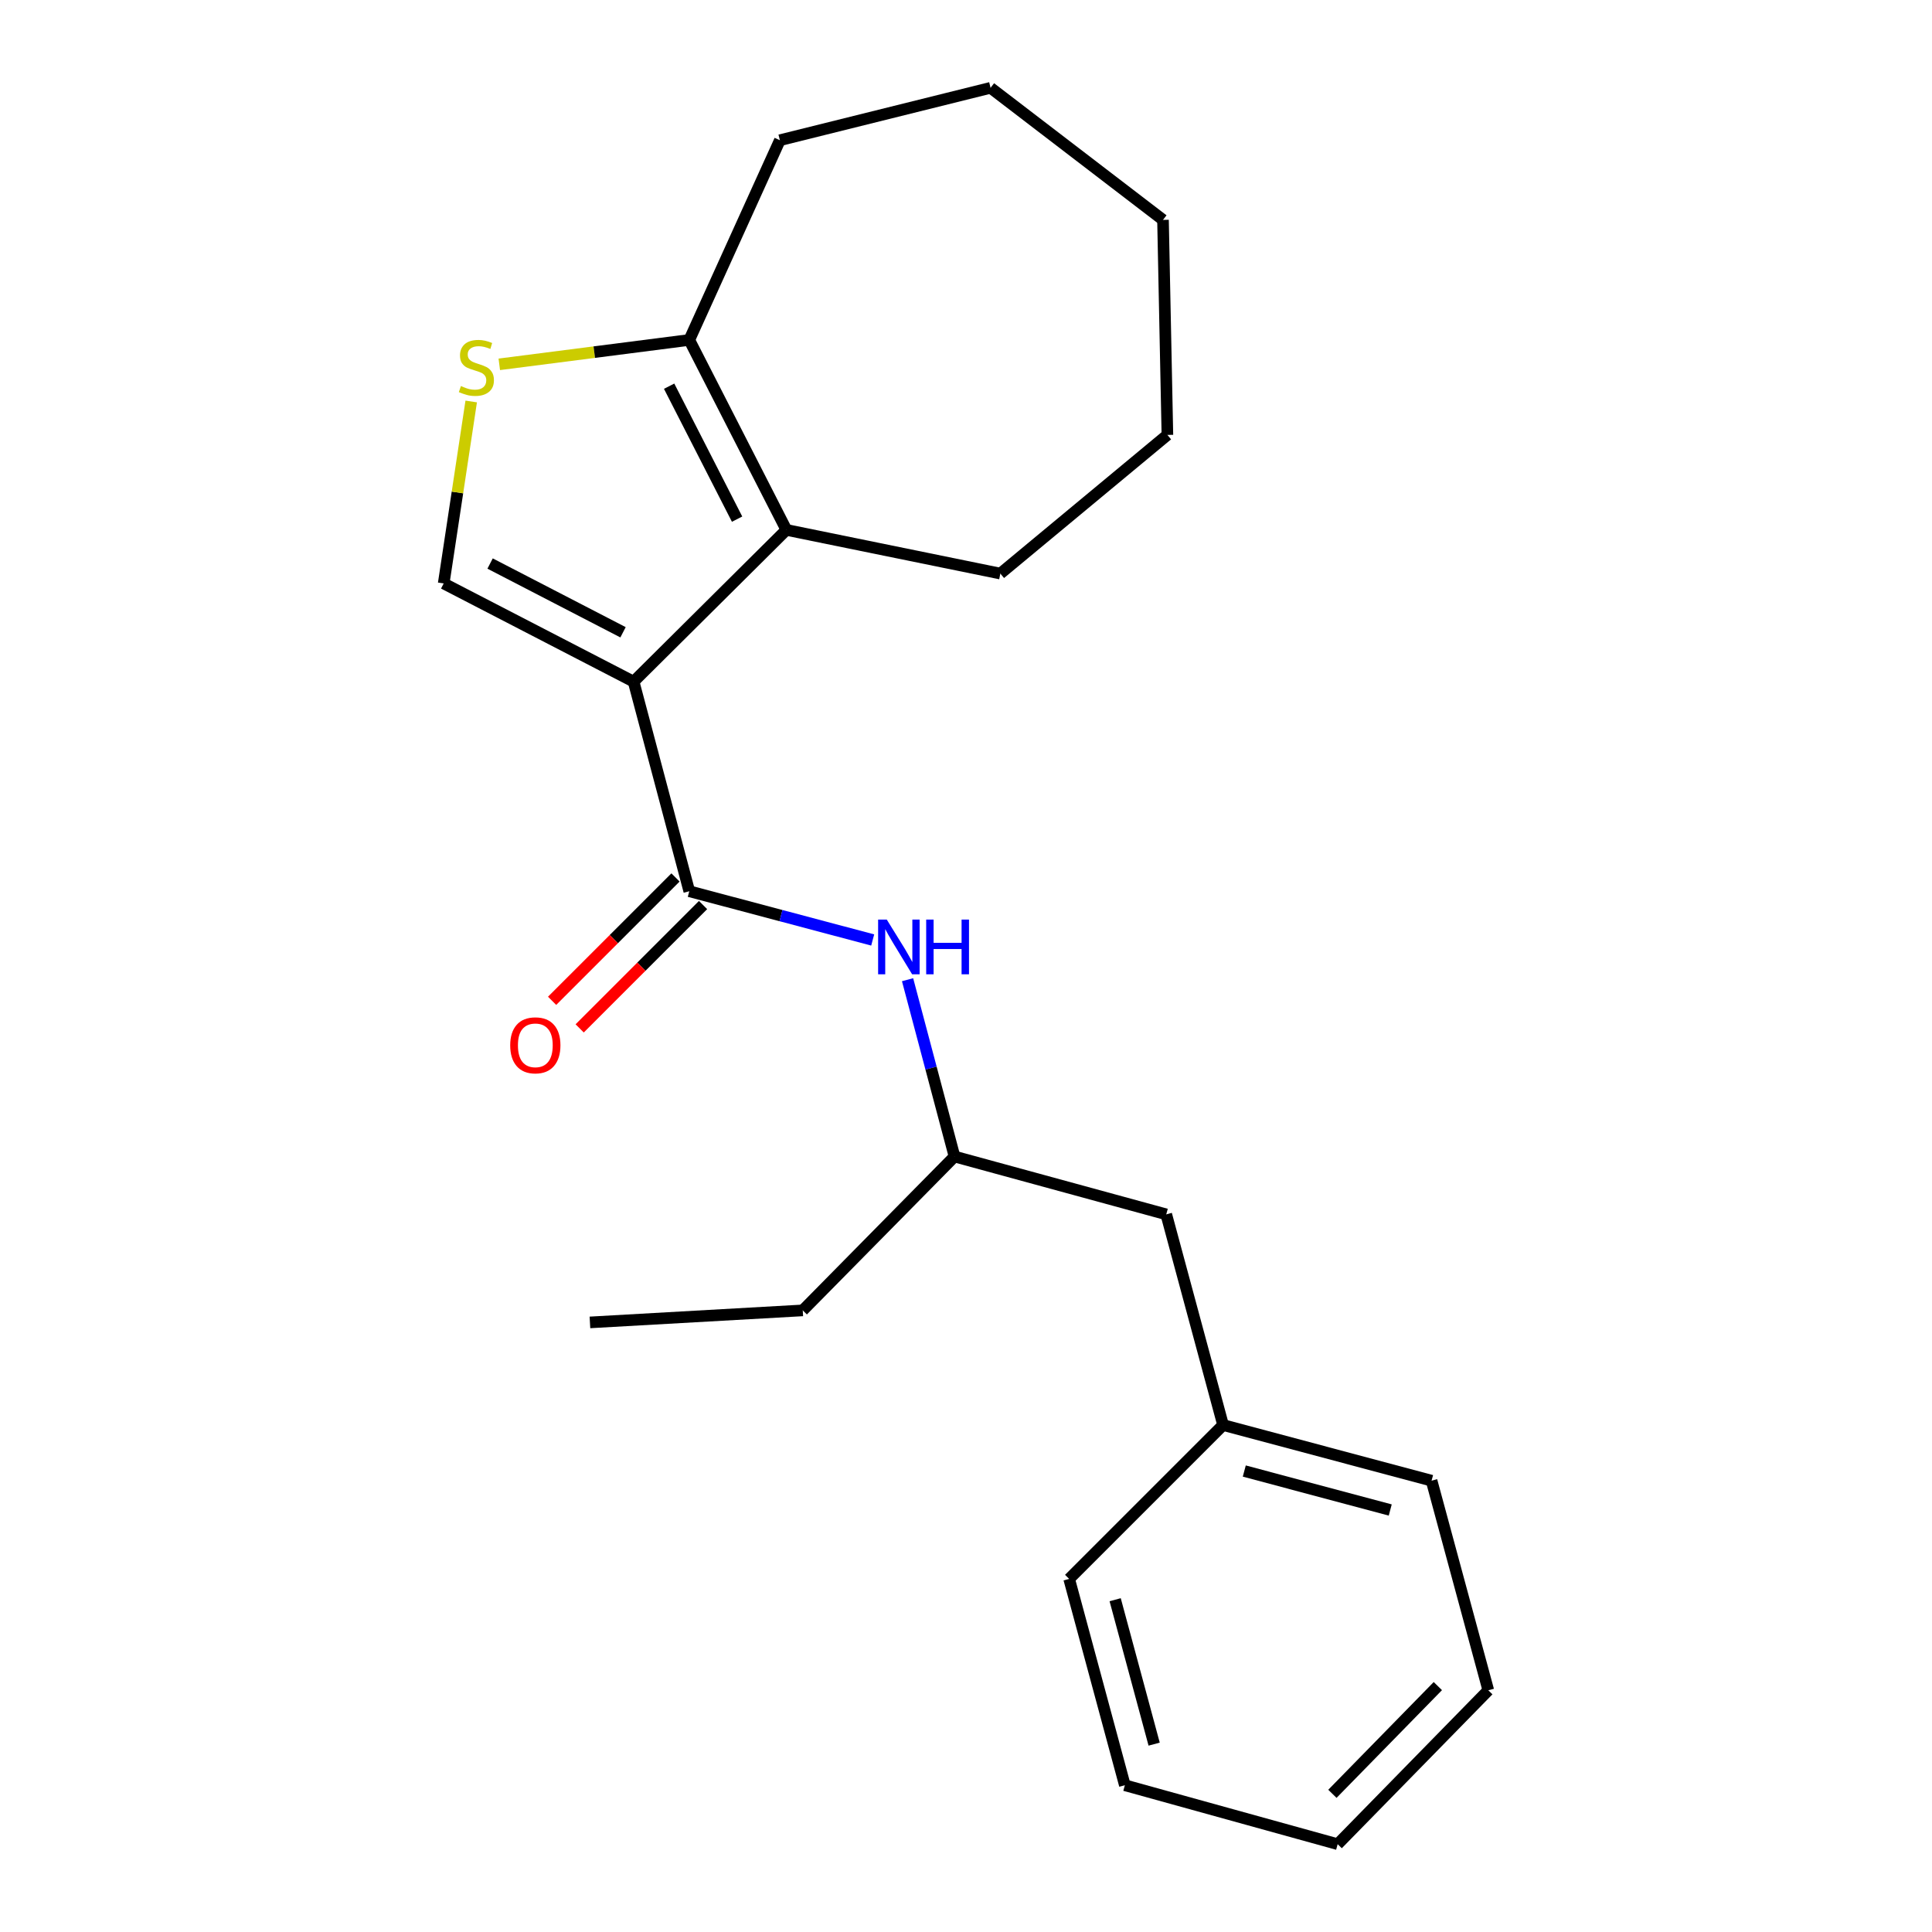 <?xml version='1.0' encoding='iso-8859-1'?>
<svg version='1.1' baseProfile='full'
              xmlns='http://www.w3.org/2000/svg'
                      xmlns:rdkit='http://www.rdkit.org/xml'
                      xmlns:xlink='http://www.w3.org/1999/xlink'
                  xml:space='preserve'
width='1000px' height='1000px' viewBox='0 0 1000 1000'>
<!-- END OF HEADER -->
<rect style='opacity:1.0;fill:#FFFFFF;stroke:none' width='1000' height='1000' x='0' y='0'> </rect>
<path class='bond-0' d='M 327.955,352.824 L 356.771,461.305' style='fill:none;fill-rule:evenodd;stroke:#000000;stroke-width:6px;stroke-linecap:butt;stroke-linejoin:miter;stroke-opacity:1' />
<path class='bond-1' d='M 327.955,352.824 L 407.026,274.269' style='fill:none;fill-rule:evenodd;stroke:#000000;stroke-width:6px;stroke-linecap:butt;stroke-linejoin:miter;stroke-opacity:1' />
<path class='bond-2' d='M 327.955,352.824 L 229.654,301.986' style='fill:none;fill-rule:evenodd;stroke:#000000;stroke-width:6px;stroke-linecap:butt;stroke-linejoin:miter;stroke-opacity:1' />
<path class='bond-2' d='M 322.481,327.271 L 253.671,291.685' style='fill:none;fill-rule:evenodd;stroke:#000000;stroke-width:6px;stroke-linecap:butt;stroke-linejoin:miter;stroke-opacity:1' />
<path class='bond-5' d='M 356.771,461.305 L 404.239,473.919' style='fill:none;fill-rule:evenodd;stroke:#000000;stroke-width:6px;stroke-linecap:butt;stroke-linejoin:miter;stroke-opacity:1' />
<path class='bond-5' d='M 404.239,473.919 L 451.706,486.533' style='fill:none;fill-rule:evenodd;stroke:#0000FF;stroke-width:6px;stroke-linecap:butt;stroke-linejoin:miter;stroke-opacity:1' />
<path class='bond-6' d='M 349.636,454.169 L 317.701,486.095' style='fill:none;fill-rule:evenodd;stroke:#000000;stroke-width:6px;stroke-linecap:butt;stroke-linejoin:miter;stroke-opacity:1' />
<path class='bond-6' d='M 317.701,486.095 L 285.766,518.021' style='fill:none;fill-rule:evenodd;stroke:#FF0000;stroke-width:6px;stroke-linecap:butt;stroke-linejoin:miter;stroke-opacity:1' />
<path class='bond-6' d='M 363.906,468.442 L 331.97,500.368' style='fill:none;fill-rule:evenodd;stroke:#000000;stroke-width:6px;stroke-linecap:butt;stroke-linejoin:miter;stroke-opacity:1' />
<path class='bond-6' d='M 331.97,500.368 L 300.035,532.295' style='fill:none;fill-rule:evenodd;stroke:#FF0000;stroke-width:6px;stroke-linecap:butt;stroke-linejoin:miter;stroke-opacity:1' />
<path class='bond-4' d='M 407.026,274.269 L 356.771,175.957' style='fill:none;fill-rule:evenodd;stroke:#000000;stroke-width:6px;stroke-linecap:butt;stroke-linejoin:miter;stroke-opacity:1' />
<path class='bond-4' d='M 381.517,268.709 L 346.338,199.89' style='fill:none;fill-rule:evenodd;stroke:#000000;stroke-width:6px;stroke-linecap:butt;stroke-linejoin:miter;stroke-opacity:1' />
<path class='bond-9' d='M 407.026,274.269 L 517.783,296.885' style='fill:none;fill-rule:evenodd;stroke:#000000;stroke-width:6px;stroke-linecap:butt;stroke-linejoin:miter;stroke-opacity:1' />
<path class='bond-3' d='M 229.654,301.986 L 236.775,254.896' style='fill:none;fill-rule:evenodd;stroke:#000000;stroke-width:6px;stroke-linecap:butt;stroke-linejoin:miter;stroke-opacity:1' />
<path class='bond-3' d='M 236.775,254.896 L 243.896,207.805' style='fill:none;fill-rule:evenodd;stroke:#CCCC00;stroke-width:6px;stroke-linecap:butt;stroke-linejoin:miter;stroke-opacity:1' />
<path class='bond-22' d='M 258.432,188.575 L 307.601,182.266' style='fill:none;fill-rule:evenodd;stroke:#CCCC00;stroke-width:6px;stroke-linecap:butt;stroke-linejoin:miter;stroke-opacity:1' />
<path class='bond-22' d='M 307.601,182.266 L 356.771,175.957' style='fill:none;fill-rule:evenodd;stroke:#000000;stroke-width:6px;stroke-linecap:butt;stroke-linejoin:miter;stroke-opacity:1' />
<path class='bond-11' d='M 356.771,175.957 L 403.662,72.578' style='fill:none;fill-rule:evenodd;stroke:#000000;stroke-width:6px;stroke-linecap:butt;stroke-linejoin:miter;stroke-opacity:1' />
<path class='bond-7' d='M 469.757,507.099 L 481.907,552.857' style='fill:none;fill-rule:evenodd;stroke:#0000FF;stroke-width:6px;stroke-linecap:butt;stroke-linejoin:miter;stroke-opacity:1' />
<path class='bond-7' d='M 481.907,552.857 L 494.057,598.614' style='fill:none;fill-rule:evenodd;stroke:#000000;stroke-width:6px;stroke-linecap:butt;stroke-linejoin:miter;stroke-opacity:1' />
<path class='bond-8' d='M 494.057,598.614 L 603.649,628.552' style='fill:none;fill-rule:evenodd;stroke:#000000;stroke-width:6px;stroke-linecap:butt;stroke-linejoin:miter;stroke-opacity:1' />
<path class='bond-12' d='M 494.057,598.614 L 415.513,678.257' style='fill:none;fill-rule:evenodd;stroke:#000000;stroke-width:6px;stroke-linecap:butt;stroke-linejoin:miter;stroke-opacity:1' />
<path class='bond-10' d='M 603.649,628.552 L 633.059,737.583' style='fill:none;fill-rule:evenodd;stroke:#000000;stroke-width:6px;stroke-linecap:butt;stroke-linejoin:miter;stroke-opacity:1' />
<path class='bond-15' d='M 517.783,296.885 L 604.243,225.113' style='fill:none;fill-rule:evenodd;stroke:#000000;stroke-width:6px;stroke-linecap:butt;stroke-linejoin:miter;stroke-opacity:1' />
<path class='bond-13' d='M 633.059,737.583 L 740.98,766.399' style='fill:none;fill-rule:evenodd;stroke:#000000;stroke-width:6px;stroke-linecap:butt;stroke-linejoin:miter;stroke-opacity:1' />
<path class='bond-13' d='M 644.041,761.405 L 719.585,781.576' style='fill:none;fill-rule:evenodd;stroke:#000000;stroke-width:6px;stroke-linecap:butt;stroke-linejoin:miter;stroke-opacity:1' />
<path class='bond-14' d='M 633.059,737.583 L 553.394,817.248' style='fill:none;fill-rule:evenodd;stroke:#000000;stroke-width:6px;stroke-linecap:butt;stroke-linejoin:miter;stroke-opacity:1' />
<path class='bond-16' d='M 403.662,72.578 L 512.715,45.455' style='fill:none;fill-rule:evenodd;stroke:#000000;stroke-width:6px;stroke-linecap:butt;stroke-linejoin:miter;stroke-opacity:1' />
<path class='bond-17' d='M 415.513,678.257 L 305.35,684.48' style='fill:none;fill-rule:evenodd;stroke:#000000;stroke-width:6px;stroke-linecap:butt;stroke-linejoin:miter;stroke-opacity:1' />
<path class='bond-19' d='M 740.98,766.399 L 770.346,874.892' style='fill:none;fill-rule:evenodd;stroke:#000000;stroke-width:6px;stroke-linecap:butt;stroke-linejoin:miter;stroke-opacity:1' />
<path class='bond-18' d='M 553.394,817.248 L 582.222,924.036' style='fill:none;fill-rule:evenodd;stroke:#000000;stroke-width:6px;stroke-linecap:butt;stroke-linejoin:miter;stroke-opacity:1' />
<path class='bond-18' d='M 577.203,828.006 L 597.383,902.758' style='fill:none;fill-rule:evenodd;stroke:#000000;stroke-width:6px;stroke-linecap:butt;stroke-linejoin:miter;stroke-opacity:1' />
<path class='bond-20' d='M 604.243,225.113 L 601.967,113.817' style='fill:none;fill-rule:evenodd;stroke:#000000;stroke-width:6px;stroke-linecap:butt;stroke-linejoin:miter;stroke-opacity:1' />
<path class='bond-23' d='M 512.715,45.455 L 601.967,113.817' style='fill:none;fill-rule:evenodd;stroke:#000000;stroke-width:6px;stroke-linecap:butt;stroke-linejoin:miter;stroke-opacity:1' />
<path class='bond-21' d='M 582.222,924.036 L 692.374,954.545' style='fill:none;fill-rule:evenodd;stroke:#000000;stroke-width:6px;stroke-linecap:butt;stroke-linejoin:miter;stroke-opacity:1' />
<path class='bond-24' d='M 770.346,874.892 L 692.374,954.545' style='fill:none;fill-rule:evenodd;stroke:#000000;stroke-width:6px;stroke-linecap:butt;stroke-linejoin:miter;stroke-opacity:1' />
<path class='bond-24' d='M 744.227,872.721 L 689.647,928.479' style='fill:none;fill-rule:evenodd;stroke:#000000;stroke-width:6px;stroke-linecap:butt;stroke-linejoin:miter;stroke-opacity:1' />
<path  class='atom-4' d='M 238.574 199.816
Q 238.894 199.936, 240.214 200.496
Q 241.534 201.056, 242.974 201.416
Q 244.454 201.736, 245.894 201.736
Q 248.574 201.736, 250.134 200.456
Q 251.694 199.136, 251.694 196.856
Q 251.694 195.296, 250.894 194.336
Q 250.134 193.376, 248.934 192.856
Q 247.734 192.336, 245.734 191.736
Q 243.214 190.976, 241.694 190.256
Q 240.214 189.536, 239.134 188.016
Q 238.094 186.496, 238.094 183.936
Q 238.094 180.376, 240.494 178.176
Q 242.934 175.976, 247.734 175.976
Q 251.014 175.976, 254.734 177.536
L 253.814 180.616
Q 250.414 179.216, 247.854 179.216
Q 245.094 179.216, 243.574 180.376
Q 242.054 181.496, 242.094 183.456
Q 242.094 184.976, 242.854 185.896
Q 243.654 186.816, 244.774 187.336
Q 245.934 187.856, 247.854 188.456
Q 250.414 189.256, 251.934 190.056
Q 253.454 190.856, 254.534 192.496
Q 255.654 194.096, 255.654 196.856
Q 255.654 200.776, 253.014 202.896
Q 250.414 204.976, 246.054 204.976
Q 243.534 204.976, 241.614 204.416
Q 239.734 203.896, 237.494 202.976
L 238.574 199.816
' fill='#CCCC00'/>
<path  class='atom-6' d='M 458.992 475.973
L 468.272 490.973
Q 469.192 492.453, 470.672 495.133
Q 472.152 497.813, 472.232 497.973
L 472.232 475.973
L 475.992 475.973
L 475.992 504.293
L 472.112 504.293
L 462.152 487.893
Q 460.992 485.973, 459.752 483.773
Q 458.552 481.573, 458.192 480.893
L 458.192 504.293
L 454.512 504.293
L 454.512 475.973
L 458.992 475.973
' fill='#0000FF'/>
<path  class='atom-6' d='M 479.392 475.973
L 483.232 475.973
L 483.232 488.013
L 497.712 488.013
L 497.712 475.973
L 501.552 475.973
L 501.552 504.293
L 497.712 504.293
L 497.712 491.213
L 483.232 491.213
L 483.232 504.293
L 479.392 504.293
L 479.392 475.973
' fill='#0000FF'/>
<path  class='atom-7' d='M 264.083 541.051
Q 264.083 534.251, 267.443 530.451
Q 270.803 526.651, 277.083 526.651
Q 283.363 526.651, 286.723 530.451
Q 290.083 534.251, 290.083 541.051
Q 290.083 547.931, 286.683 551.851
Q 283.283 555.731, 277.083 555.731
Q 270.843 555.731, 267.443 551.851
Q 264.083 547.971, 264.083 541.051
M 277.083 552.531
Q 281.403 552.531, 283.723 549.651
Q 286.083 546.731, 286.083 541.051
Q 286.083 535.491, 283.723 532.691
Q 281.403 529.851, 277.083 529.851
Q 272.763 529.851, 270.403 532.651
Q 268.083 535.451, 268.083 541.051
Q 268.083 546.771, 270.403 549.651
Q 272.763 552.531, 277.083 552.531
' fill='#FF0000'/>
</svg>
